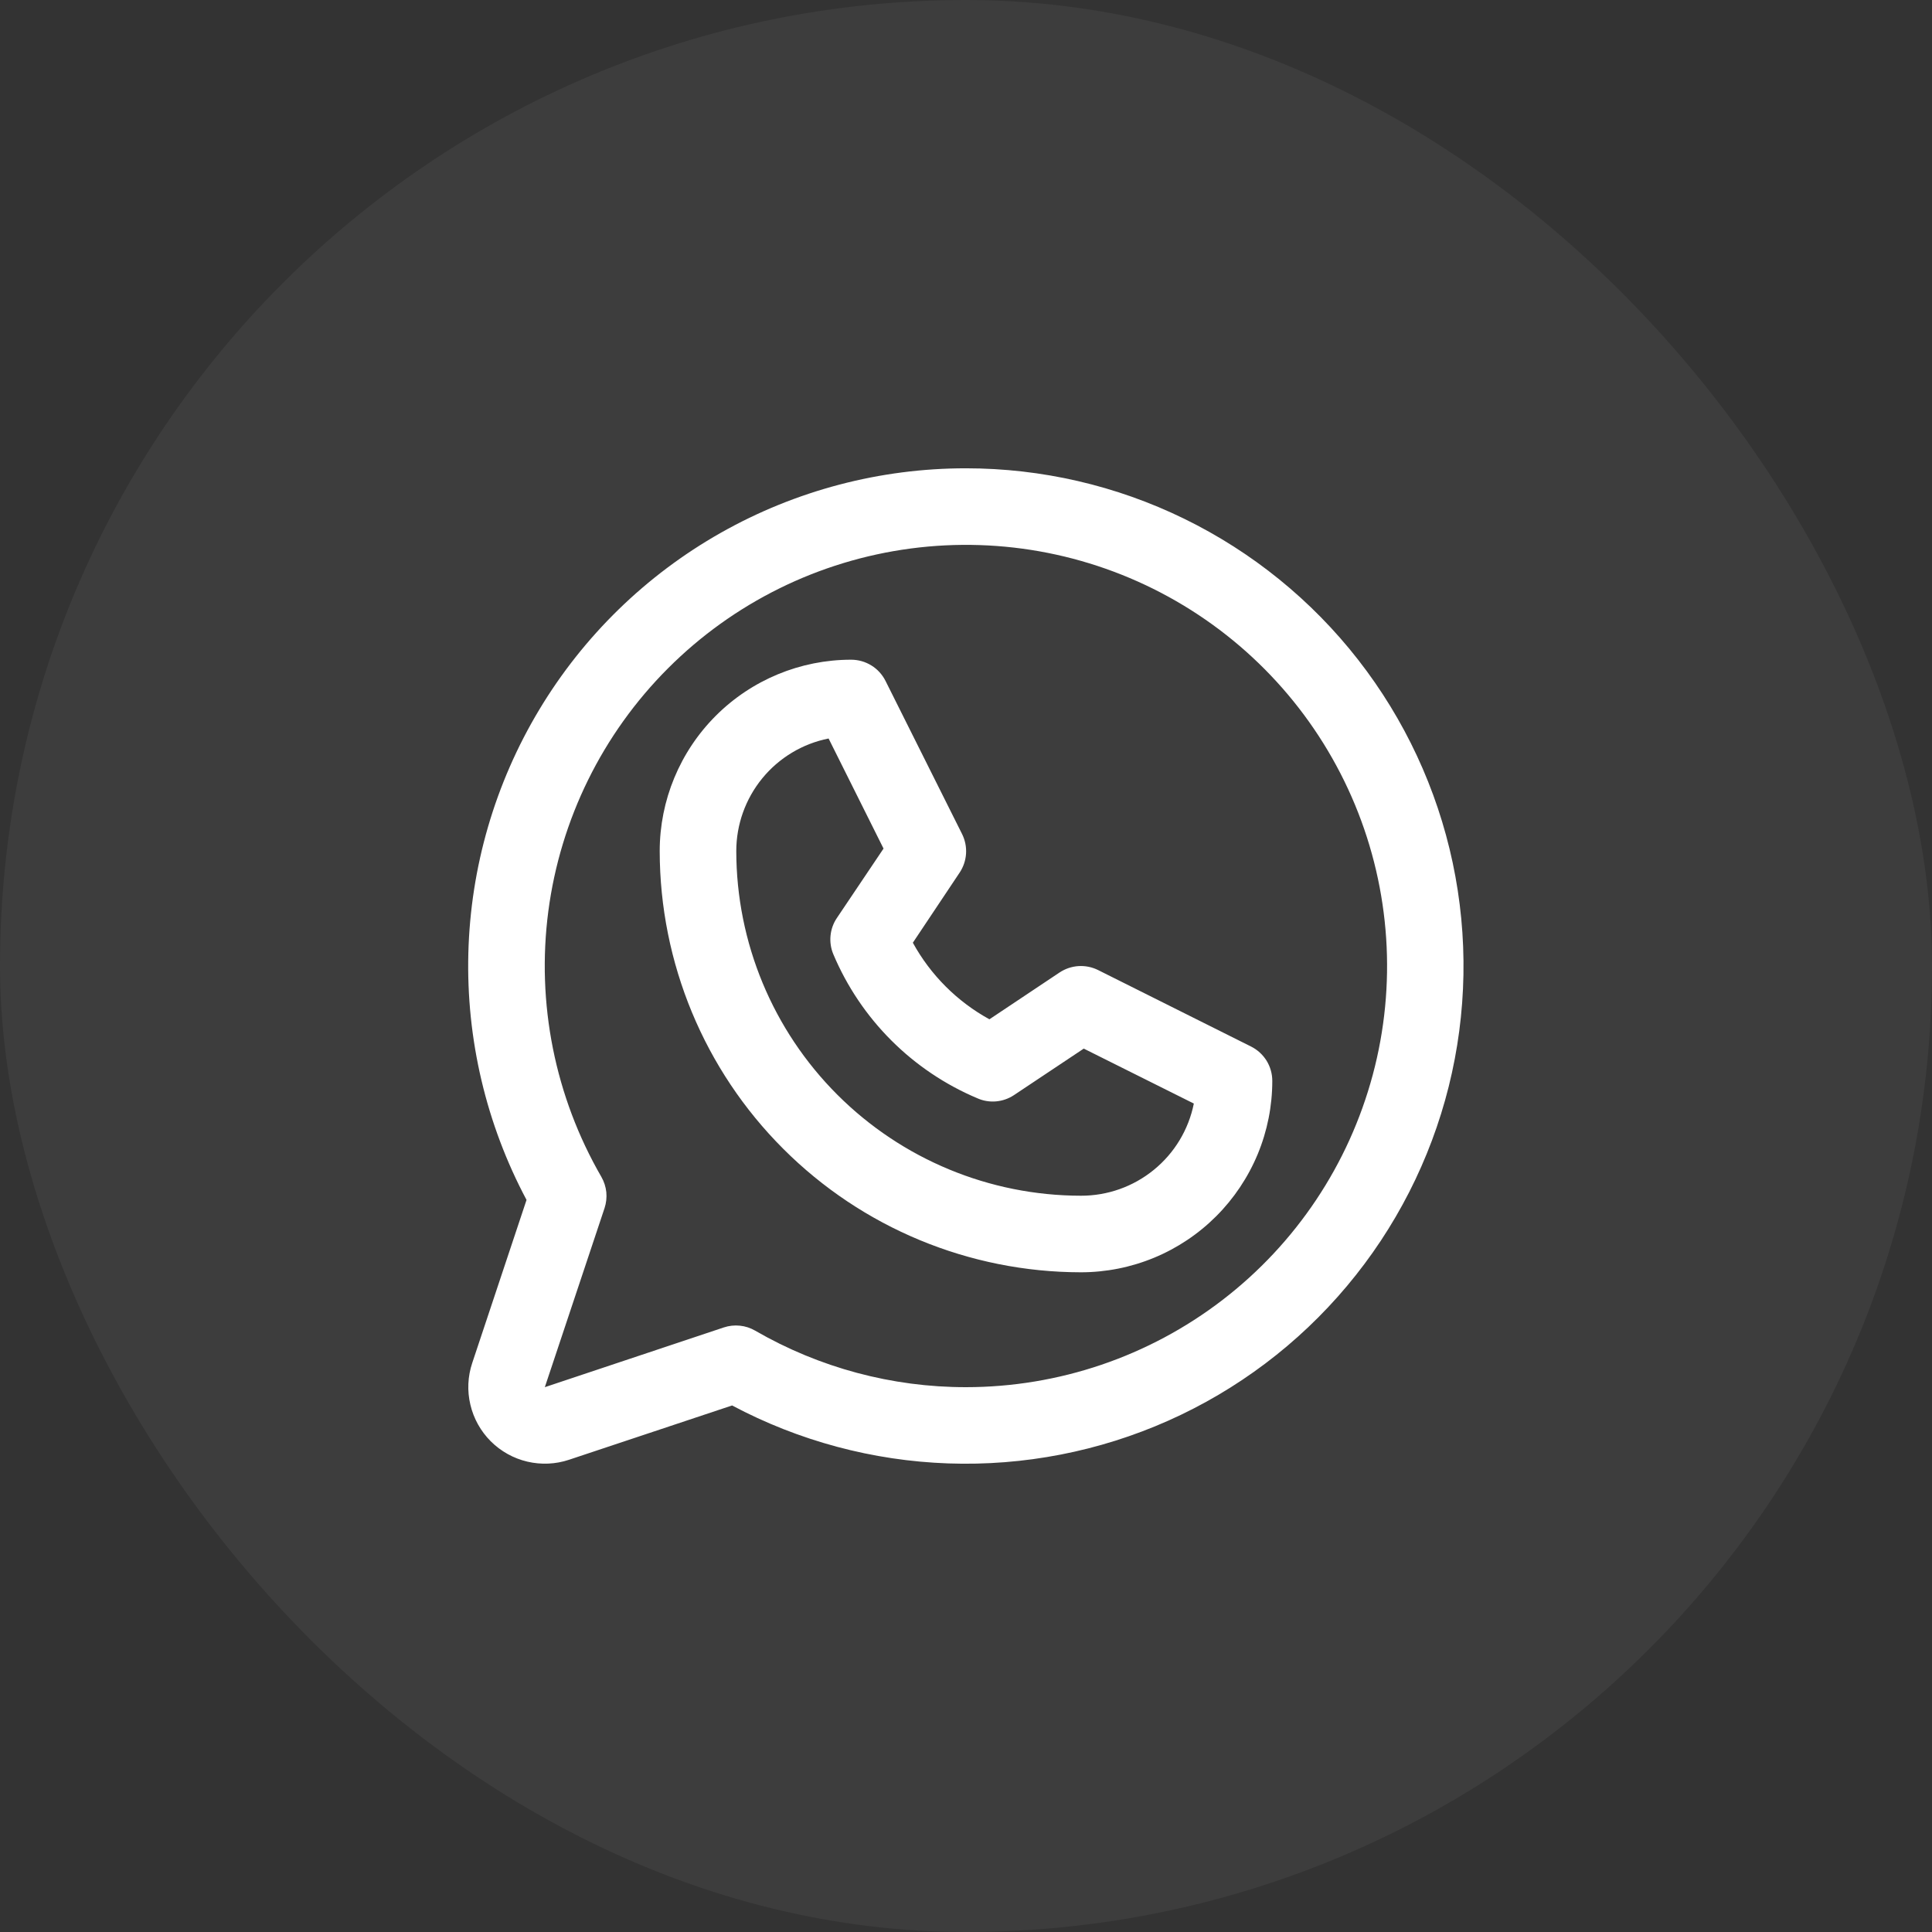 <svg width="41" height="41" viewBox="0 0 41 41" fill="none" xmlns="http://www.w3.org/2000/svg">
<rect x="0" y="0" width="41" height="41" fill="#333333" stroke="none"/>
<rect width="41" height="41" rx="20.5" fill="white" fill-opacity="0.05"/>
<path d="M26.551 22.21L23.301 20.585C23.173 20.522 23.03 20.493 22.888 20.502C22.745 20.511 22.608 20.557 22.488 20.636L20.997 21.631C20.312 21.255 19.748 20.691 19.372 20.006L20.367 18.515C20.446 18.395 20.492 18.258 20.501 18.115C20.51 17.972 20.481 17.83 20.418 17.702L18.793 14.452C18.725 14.316 18.621 14.201 18.492 14.122C18.363 14.042 18.214 14 18.062 14C16.985 14 15.952 14.428 15.19 15.19C14.428 15.952 14 16.985 14 18.062C14.003 20.432 14.945 22.704 16.621 24.379C18.296 26.055 20.568 26.997 22.937 27C23.471 27 23.999 26.895 24.492 26.691C24.985 26.487 25.433 26.187 25.81 25.81C26.187 25.433 26.486 24.985 26.691 24.492C26.895 23.999 27 23.471 27 22.938C27 22.787 26.958 22.639 26.879 22.51C26.799 22.382 26.686 22.278 26.551 22.21ZM22.937 25.375C20.999 25.373 19.14 24.602 17.769 23.231C16.398 21.86 15.627 20.001 15.625 18.062C15.625 17.499 15.82 16.953 16.177 16.517C16.534 16.081 17.031 15.782 17.584 15.672L18.75 18.008L17.758 19.484C17.683 19.596 17.638 19.723 17.625 19.857C17.612 19.989 17.632 20.124 17.683 20.247C18.265 21.629 19.364 22.728 20.746 23.309C20.869 23.363 21.005 23.385 21.139 23.373C21.273 23.361 21.403 23.316 21.515 23.242L22.999 22.253L25.335 23.419C25.224 23.972 24.924 24.47 24.486 24.826C24.049 25.183 23.502 25.377 22.937 25.375ZM20.5 9.938C18.676 9.937 16.884 10.409 15.296 11.307C13.709 12.205 12.382 13.498 11.443 15.062C10.504 16.625 9.986 18.405 9.939 20.228C9.892 22.051 10.317 23.855 11.174 25.464L10.022 28.923C9.926 29.209 9.912 29.516 9.982 29.81C10.051 30.104 10.201 30.372 10.414 30.586C10.628 30.799 10.896 30.949 11.19 31.018C11.484 31.087 11.791 31.074 12.077 30.978L15.536 29.826C16.952 30.579 18.522 31 20.125 31.056C21.729 31.112 23.324 30.802 24.79 30.15C26.256 29.498 27.554 28.52 28.585 27.291C29.617 26.062 30.355 24.615 30.744 23.058C31.132 21.501 31.161 19.877 30.828 18.307C30.495 16.738 29.808 15.265 28.821 14C27.834 12.735 26.571 11.712 25.129 11.008C23.688 10.304 22.104 9.938 20.5 9.938ZM20.5 29.438C18.929 29.439 17.385 29.025 16.025 28.238C15.925 28.18 15.815 28.144 15.7 28.133C15.586 28.121 15.47 28.134 15.361 28.17L11.562 29.438L12.829 25.639C12.865 25.53 12.878 25.414 12.867 25.3C12.855 25.185 12.819 25.075 12.762 24.975C11.777 23.272 11.381 21.291 11.636 19.34C11.892 17.389 12.784 15.576 14.175 14.184C15.565 12.792 17.376 11.898 19.327 11.64C21.278 11.382 23.259 11.775 24.963 12.758C26.668 13.741 28 15.259 28.754 17.076C29.508 18.894 29.641 20.91 29.132 22.81C28.623 24.711 27.502 26.391 25.941 27.589C24.38 28.788 22.468 29.437 20.5 29.438Z" fill="white"/>
</svg>
